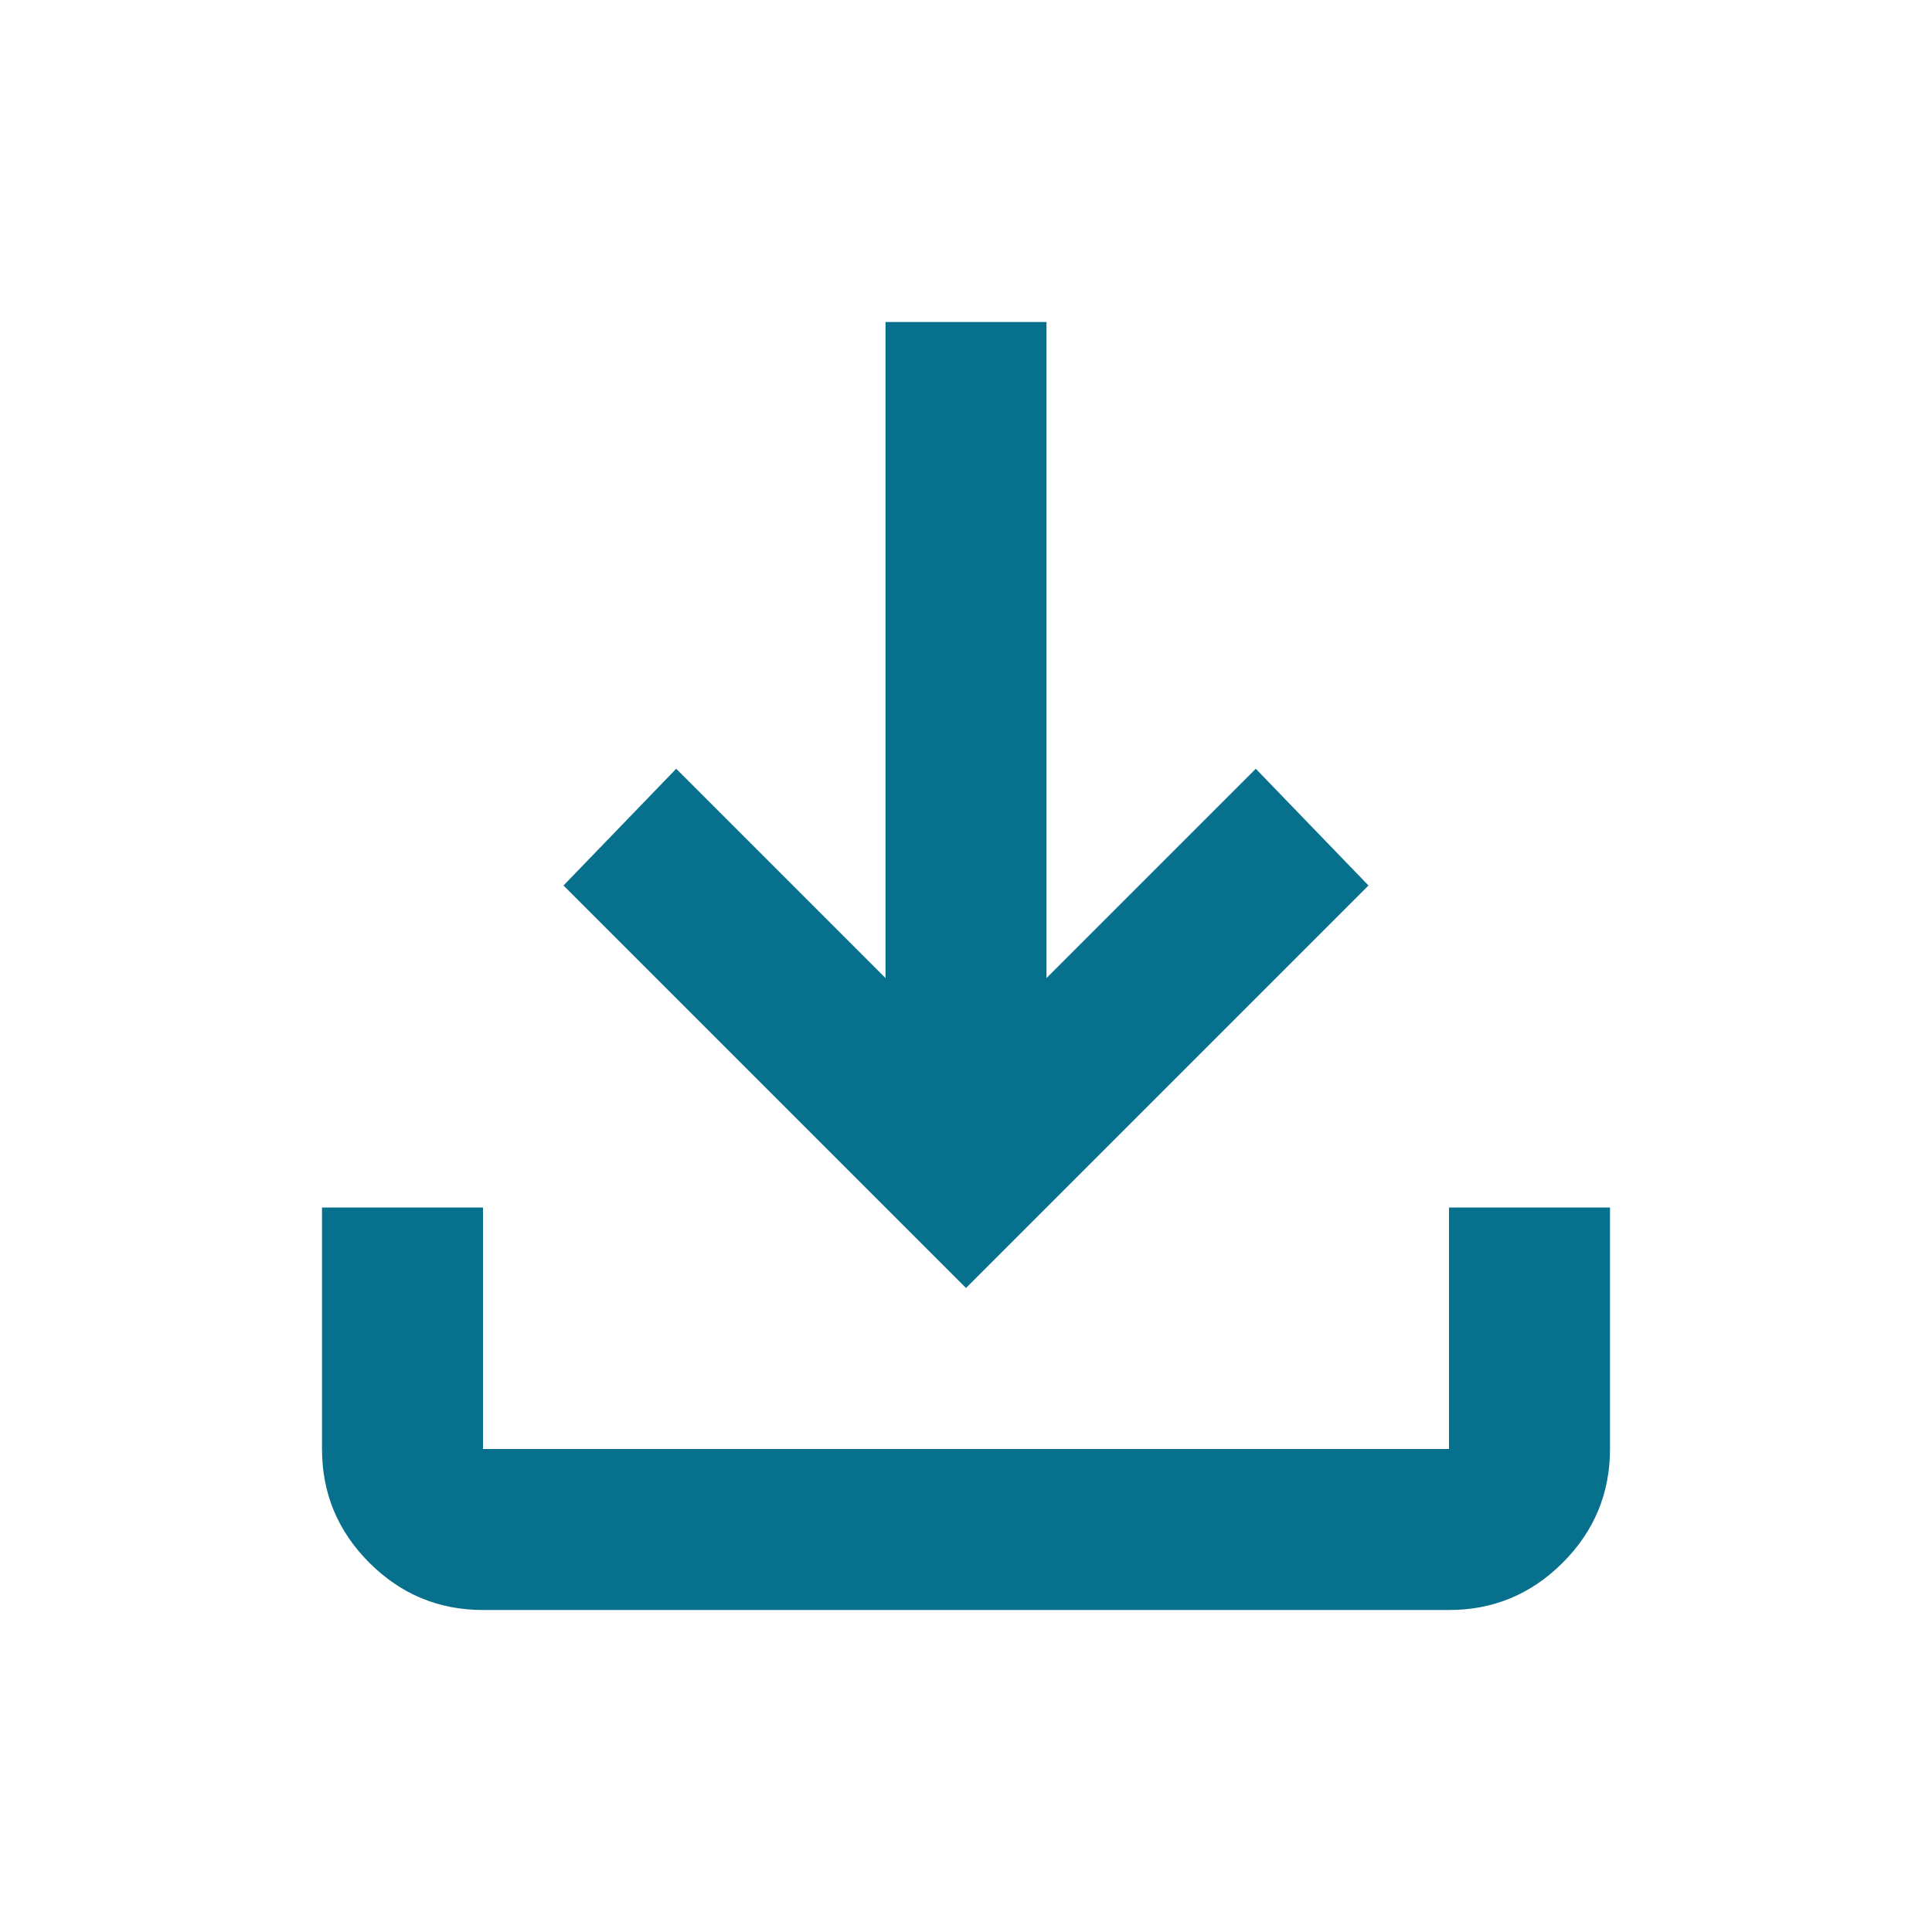 <svg xmlns="http://www.w3.org/2000/svg" height="24px" viewBox="0 -960 960 960" width="24px" fill="#07708C"><path d="M480-320 280-520l56-58 104 104v-326h80v326l104-104 56 58-200 200ZM240-160q-33 0-56.5-23.5T160-240v-120h80v120h480v-120h80v120q0 33-23.5 56.5T720-160H240Z"/></svg>